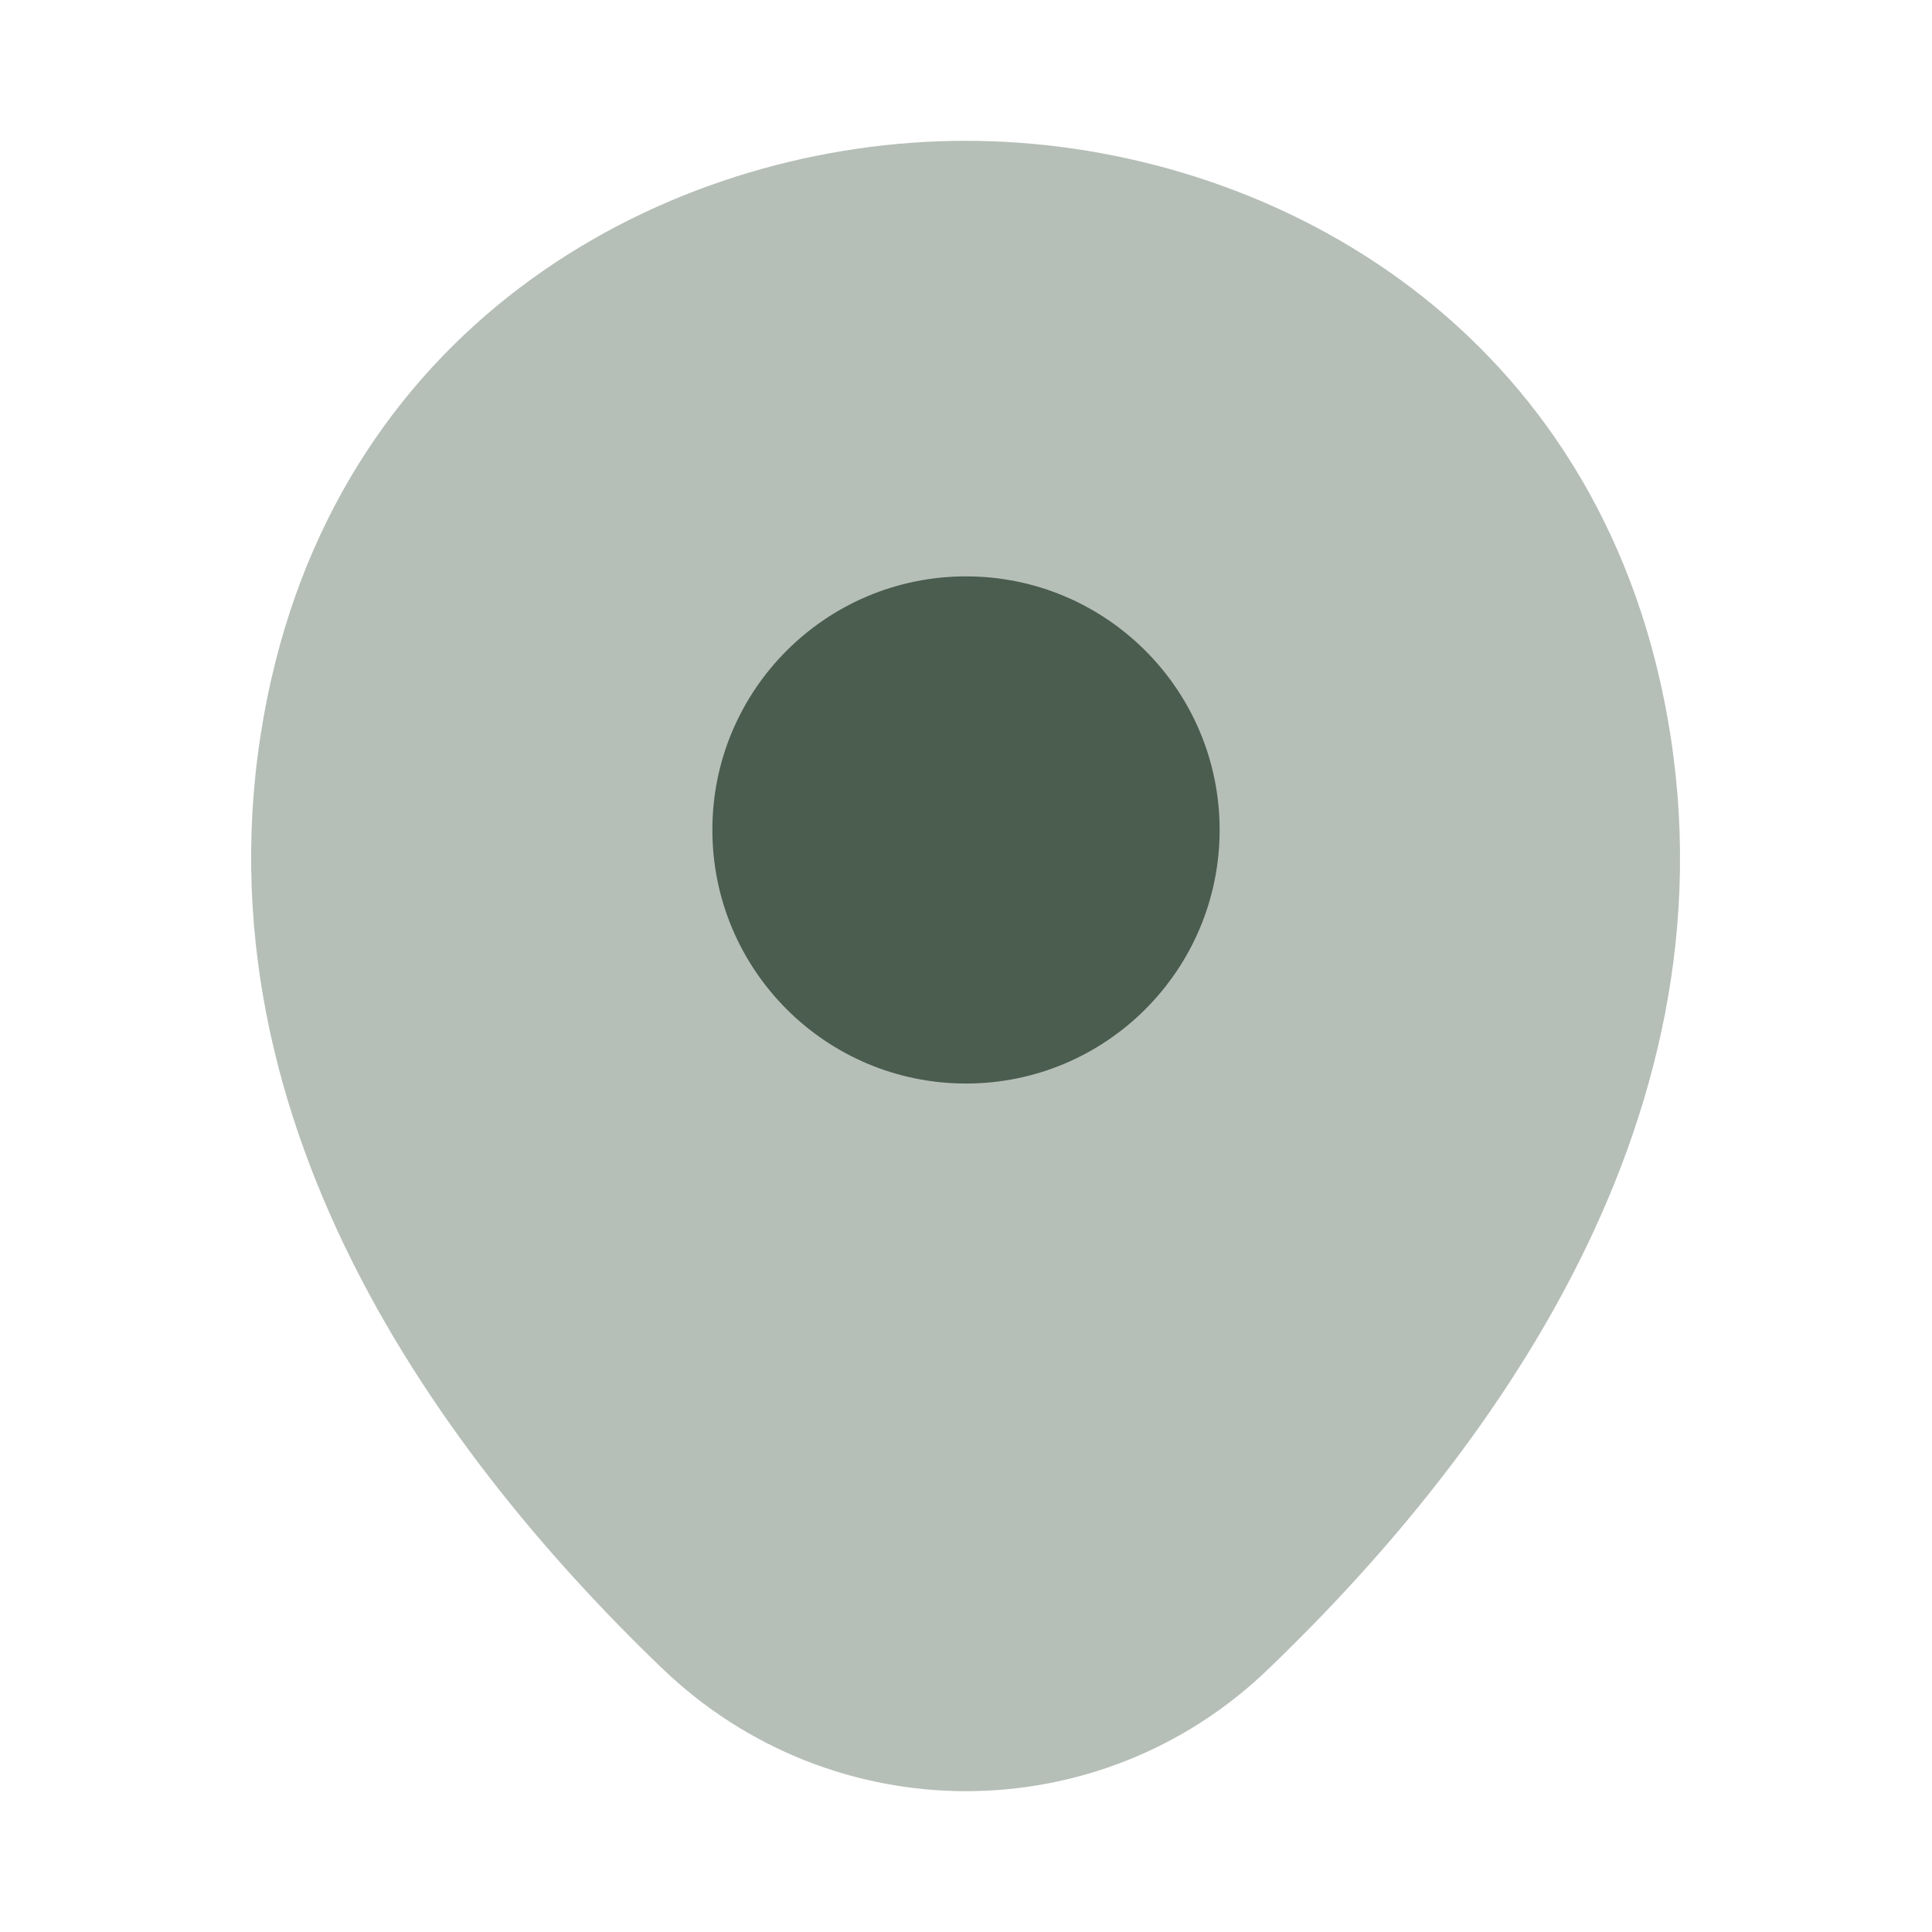 <svg width="18" height="18" viewBox="0 0 18 18" fill="none" xmlns="http://www.w3.org/2000/svg">
<path opacity="0.4" d="M15.465 6.338C14.678 2.873 11.655 1.312 9 1.312C9 1.312 9 1.312 8.992 1.312C6.345 1.312 3.315 2.865 2.527 6.33C1.65 10.2 4.02 13.477 6.165 15.54C6.96 16.305 7.98 16.688 9 16.688C10.02 16.688 11.04 16.305 11.827 15.54C13.972 13.477 16.343 10.207 15.465 6.338Z" fill="#4A5D4E"/>
<path d="M9 10.095C10.305 10.095 11.363 9.037 11.363 7.732C11.363 6.428 10.305 5.37 9 5.37C7.695 5.37 6.637 6.428 6.637 7.732C6.637 9.037 7.695 10.095 9 10.095Z" fill="#4A5D4E"/>
</svg>
